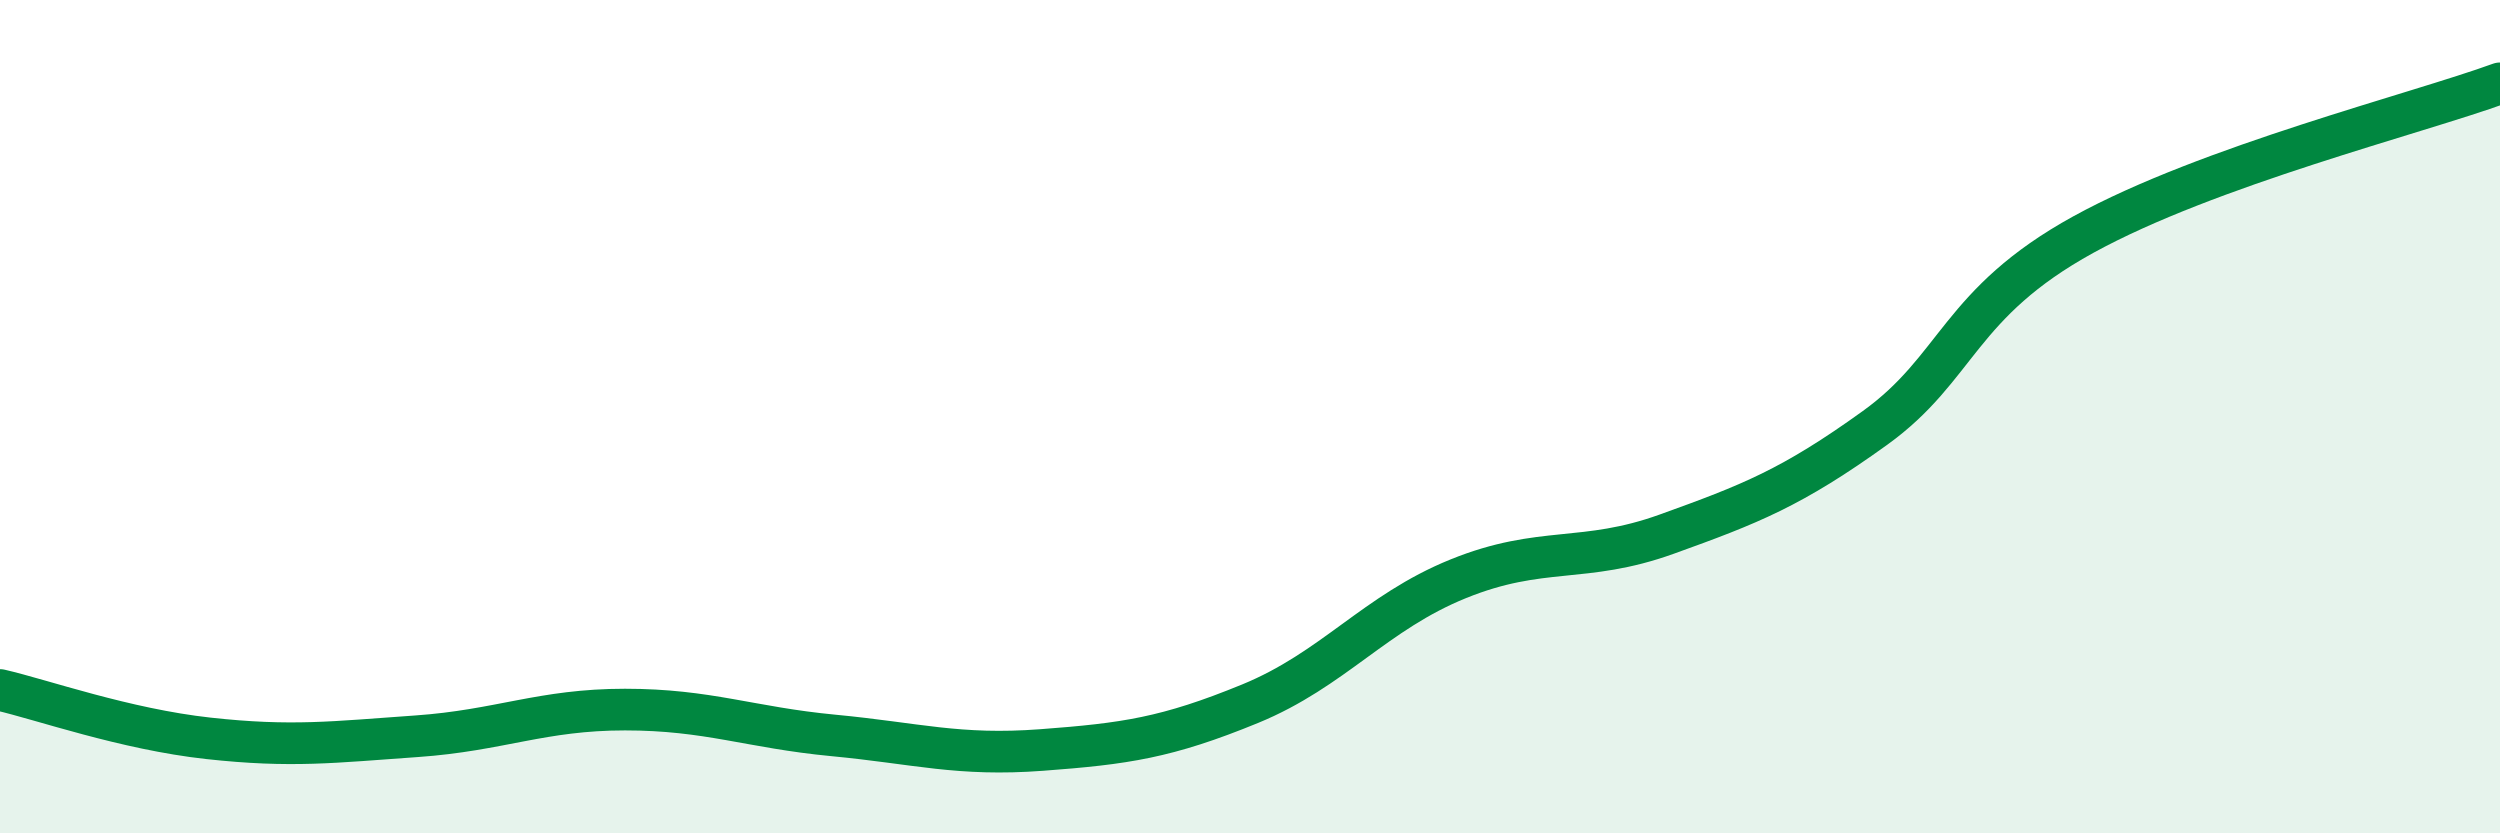 
    <svg width="60" height="20" viewBox="0 0 60 20" xmlns="http://www.w3.org/2000/svg">
      <path
        d="M 0,16.56 C 1,16.79 3,17.5 5,17.72 C 7,17.94 8,17.81 10,17.67 C 12,17.53 13,17.03 15,17.03 C 17,17.03 18,17.46 20,17.65 C 22,17.84 23,18.15 25,18 C 27,17.85 28,17.71 30,16.89 C 32,16.07 33,14.7 35,13.89 C 37,13.08 38,13.54 40,12.82 C 42,12.1 43,11.71 45,10.27 C 47,8.83 47,7.28 50,5.63 C 53,3.98 58,2.73 60,2L60 20L0 20Z"
        fill="#008740"
        opacity="0.1"
        stroke-linecap="round"
        stroke-linejoin="round"
      />
      <path
        d="M 0,16.56 C 1,16.79 3,17.5 5,17.72 C 7,17.94 8,17.81 10,17.67 C 12,17.53 13,17.03 15,17.03 C 17,17.03 18,17.46 20,17.65 C 22,17.84 23,18.15 25,18 C 27,17.85 28,17.71 30,16.89 C 32,16.07 33,14.7 35,13.89 C 37,13.08 38,13.54 40,12.82 C 42,12.1 43,11.71 45,10.27 C 47,8.83 47,7.28 50,5.63 C 53,3.98 58,2.73 60,2"
        stroke="#008740"
        stroke-width="1"
        fill="none"
        stroke-linecap="round"
        stroke-linejoin="round"
      />
    </svg>
  